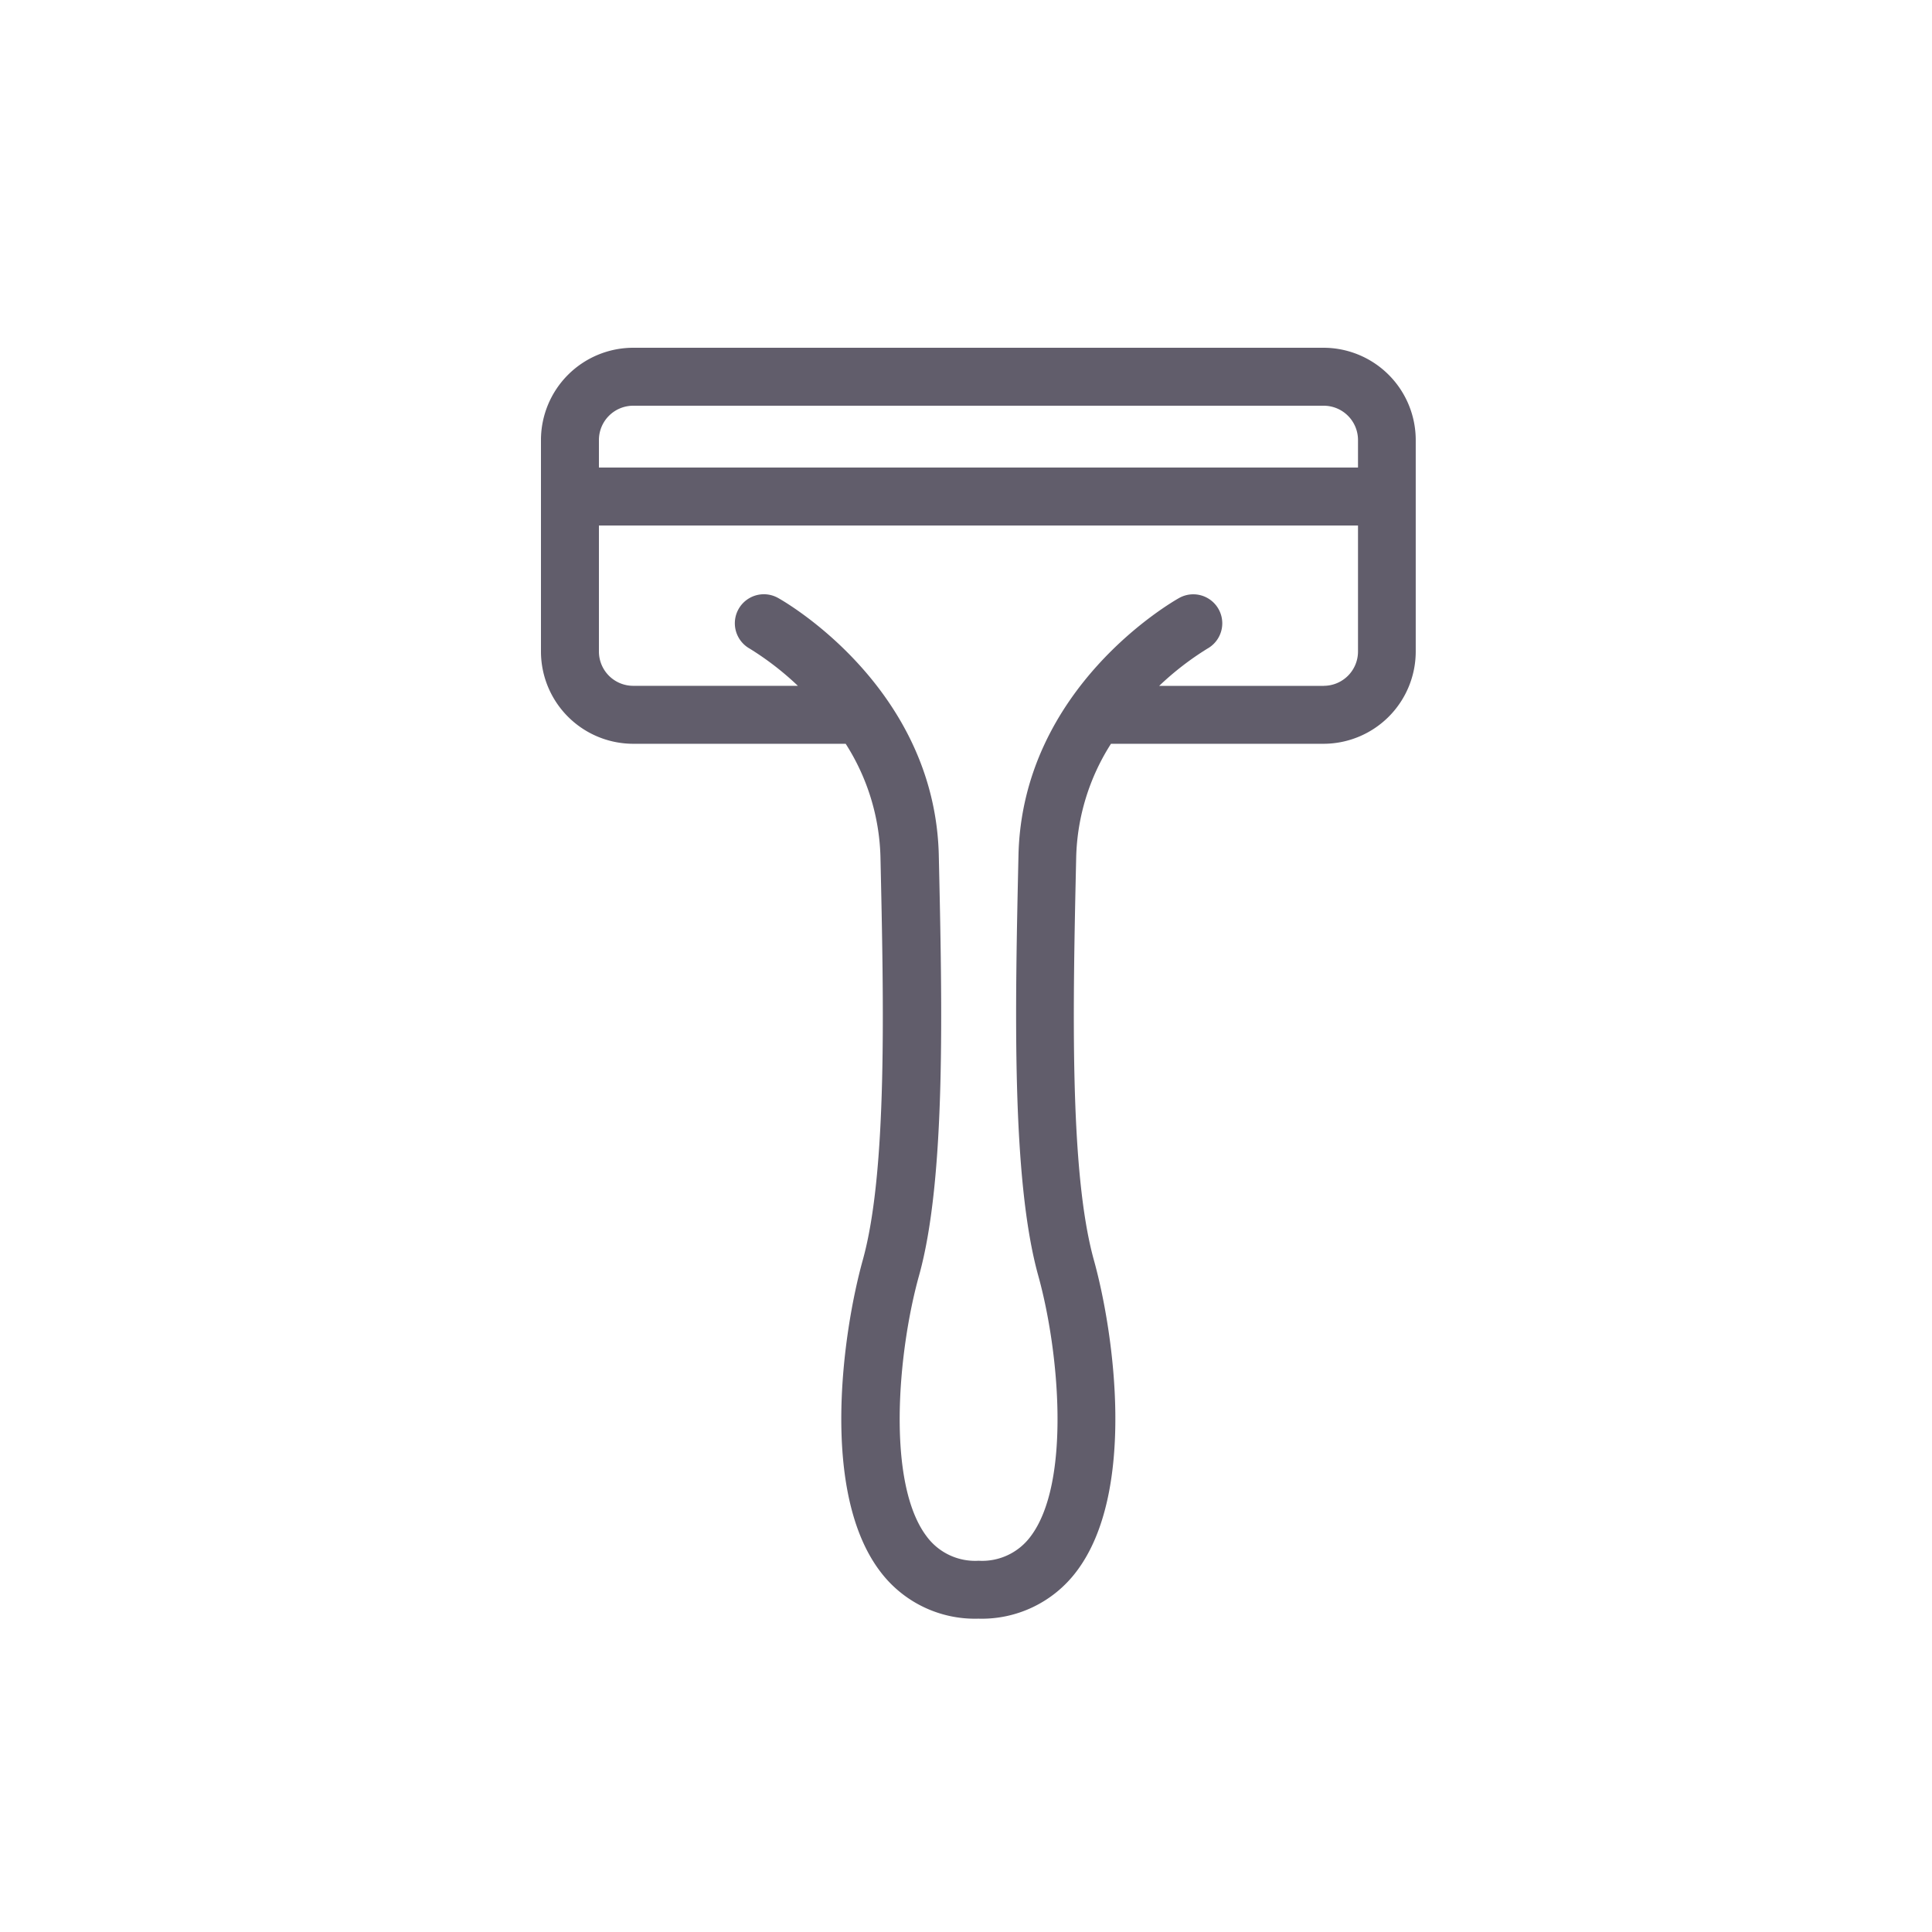 <svg xmlns="http://www.w3.org/2000/svg" xmlns:xlink="http://www.w3.org/1999/xlink" width="50" height="50" viewBox="0 0 50 50">
  <defs>
    <clipPath id="clip-path">
      <rect id="長方形_420" data-name="長方形 420" width="22.645" height="32.891" transform="translate(0 0)" fill="#615d6b"/>
    </clipPath>
  </defs>
  <g id="グループ_999" data-name="グループ 999" transform="translate(14 9)">
    <g id="グループ_610" data-name="グループ 610" clip-path="url(#clip-path)">
      <path id="パス_291" data-name="パス 291" d="M20.258,0H2.386A2.39,2.39,0,0,0,0,2.386V7.862a2.39,2.39,0,0,0,2.386,2.387h5.5a5.7,5.7,0,0,1,.9,2.921c.085,3.818.181,8.145-.458,10.442-.525,1.89-1.105,6.009.453,8.059a3.067,3.067,0,0,0,2.538,1.22,3.068,3.068,0,0,0,2.538-1.219c1.558-2.051.978-6.169.453-8.06-.639-2.3-.543-6.626-.458-10.442a5.713,5.713,0,0,1,.9-2.921h5.5a2.39,2.39,0,0,0,2.387-2.387V2.386A2.39,2.39,0,0,0,20.258,0M2.386,1.5H20.258a.888.888,0,0,1,.887.887V3.1H1.5V2.386A.888.888,0,0,1,2.386,1.5m17.872,7.25H16a7.576,7.576,0,0,1,1.248-.964.75.75,0,0,0-.732-1.31c-.166.093-4.061,2.313-4.158,6.662-.087,3.92-.185,8.363.512,10.876.548,1.972.847,5.371-.2,6.751a1.559,1.559,0,0,1-1.343.627,1.559,1.559,0,0,1-1.343-.627c-1.049-1.38-.75-4.779-.2-6.751.7-2.51.6-6.954.512-10.876-.1-4.349-3.992-6.57-4.158-6.662A.75.75,0,0,0,5.4,7.785a7.6,7.6,0,0,1,1.249.964H2.386A.888.888,0,0,1,1.5,7.862V4.6H21.145V7.862a.888.888,0,0,1-.887.887" fill="#615d6b"/>
    </g>
    <rect id="長方形_749" data-name="長方形 749" width="50" height="50" transform="translate(-14 -9)" fill="none"/>
  </g>
</svg>
